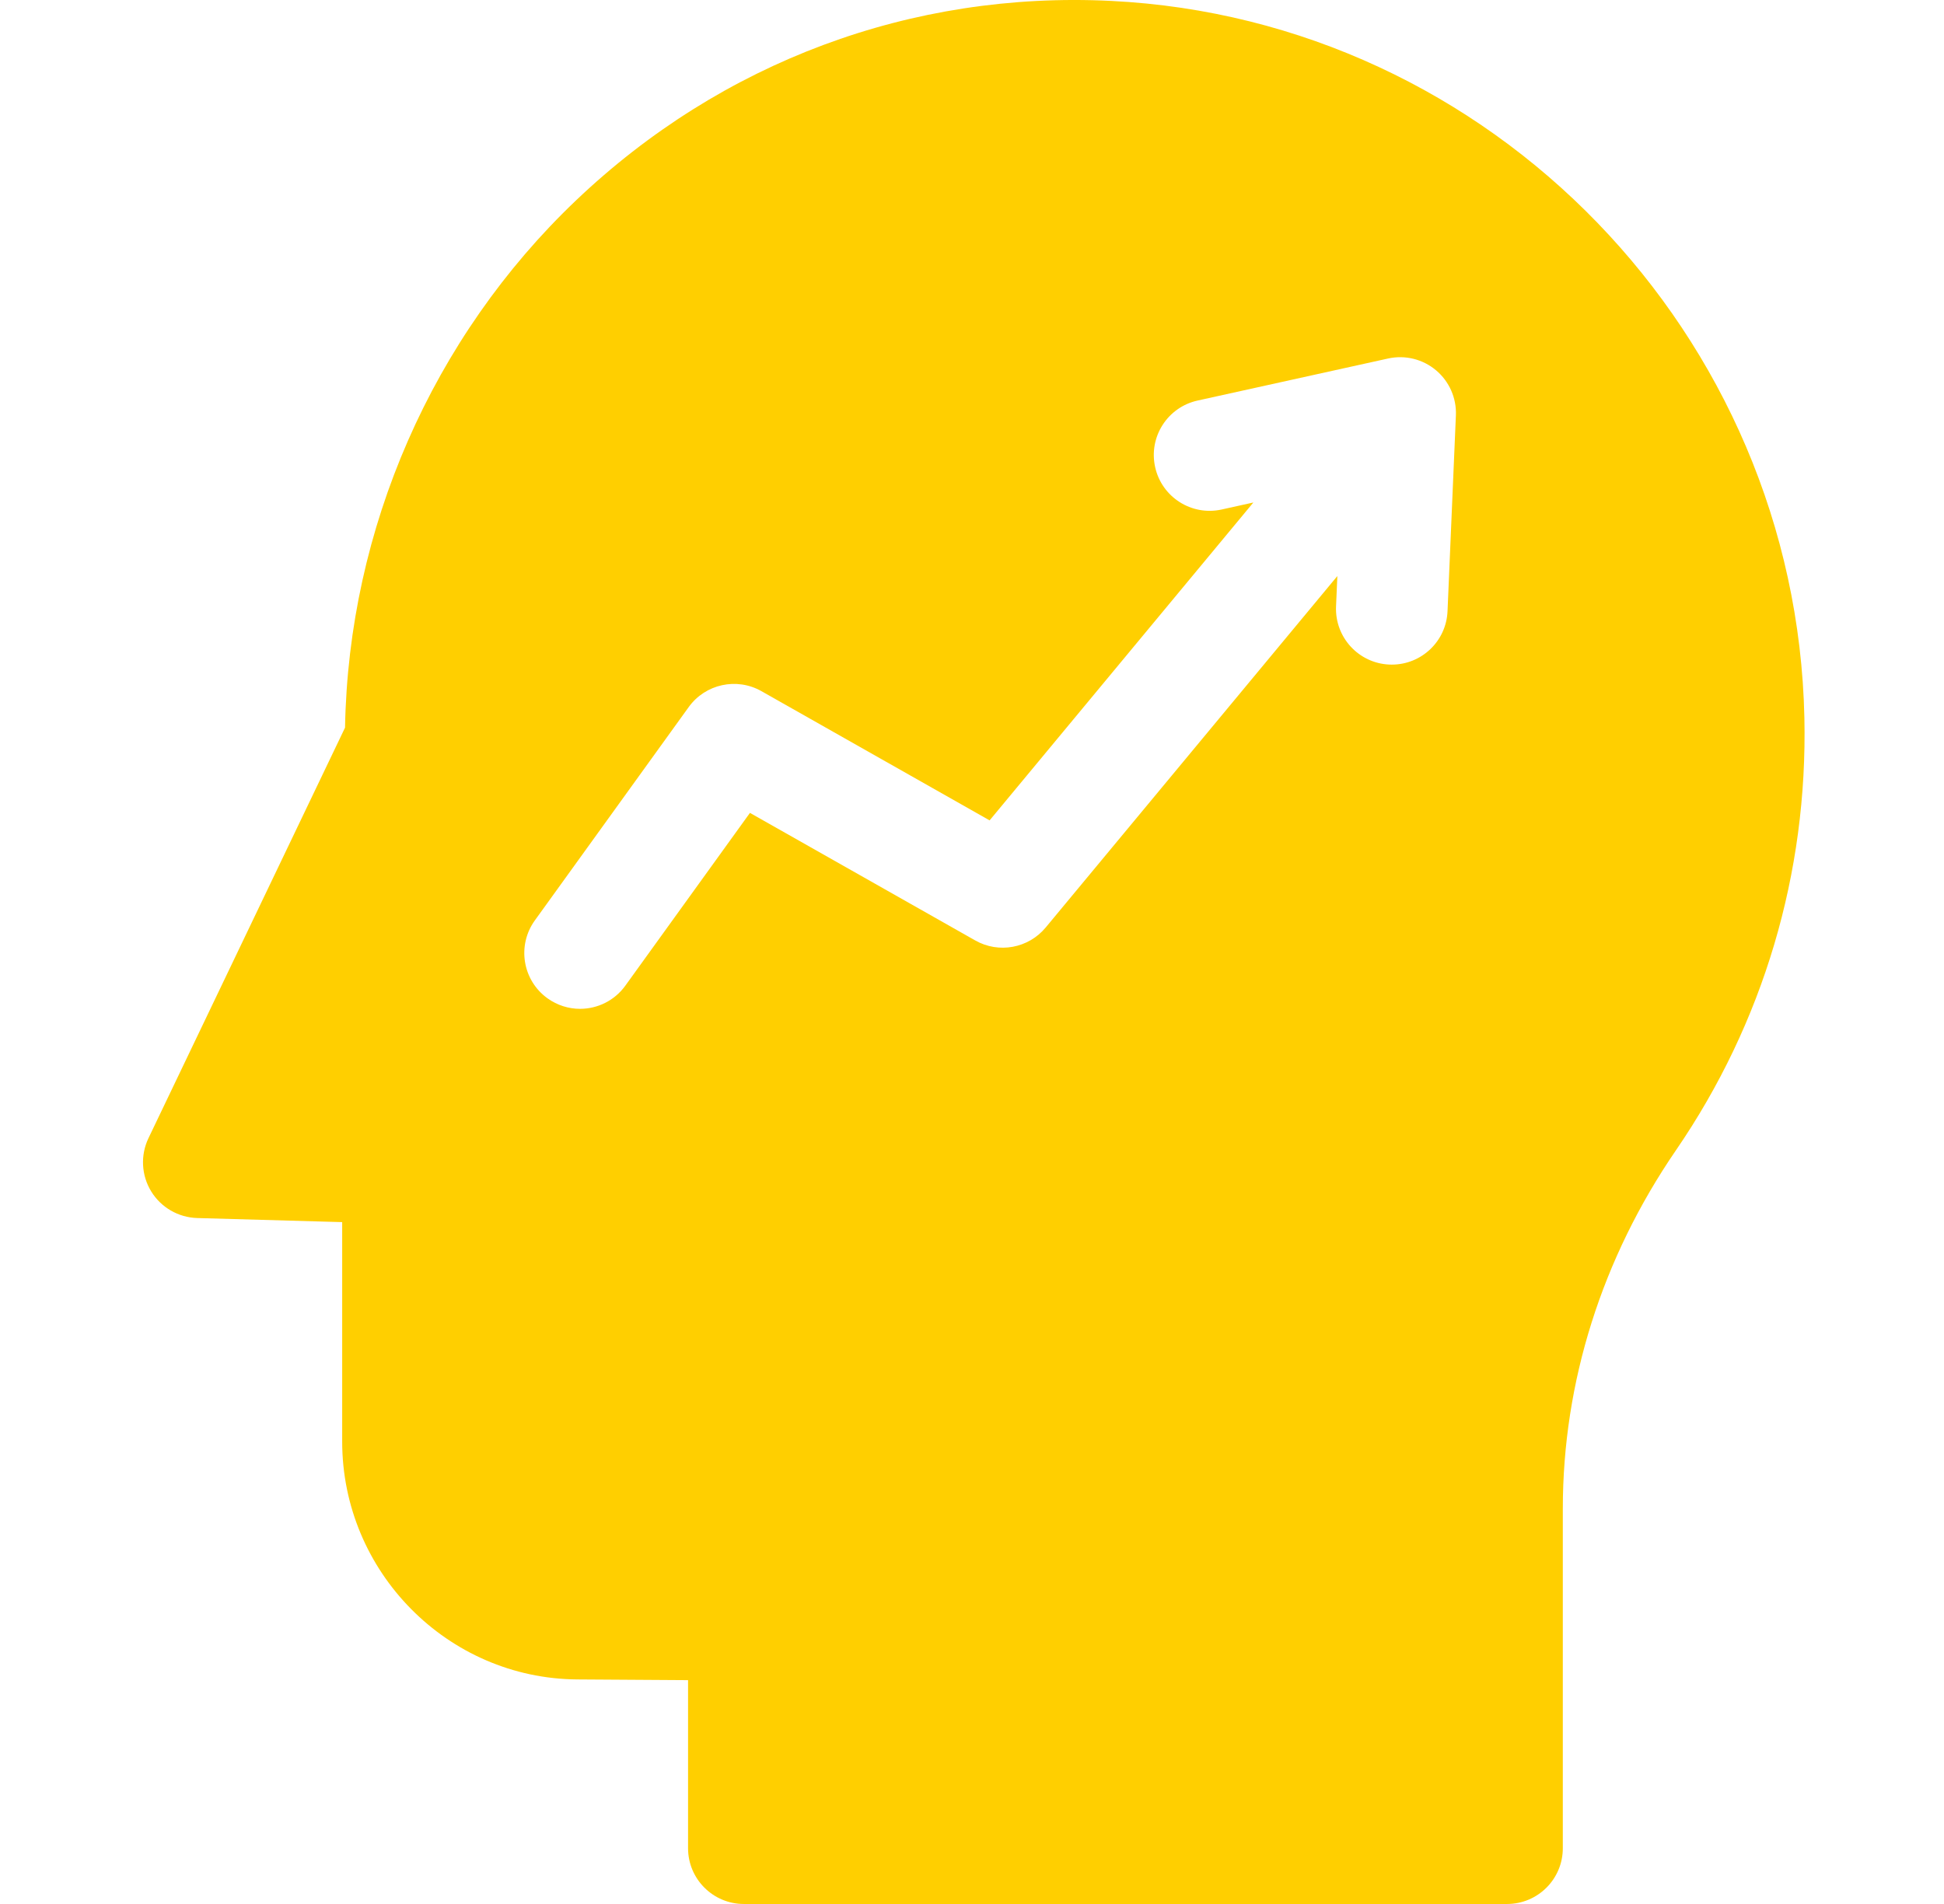 <svg width="49" height="48" viewBox="0 0 49 48" fill="none" xmlns="http://www.w3.org/2000/svg">
<g clip-path="url(#clip0_4_669)">
<path d="M45.481 18.095C45.272 8.434 37.596 0.496 28.004 0.023C22.977 -0.227 18.188 1.56 14.521 5.05C10.896 8.501 8.785 13.329 8.697 18.344L3.742 28.694C3.537 29.123 3.562 29.628 3.81 30.034C4.058 30.44 4.495 30.693 4.971 30.707L8.625 30.81V36.343C8.625 39.627 11.284 42.317 14.552 42.339L17.343 42.357V46.594C17.343 47.37 17.973 48 18.749 48H37.986C38.763 48 39.392 47.37 39.392 46.594V38.032C39.392 34.843 40.378 31.719 42.244 28.998C44.446 25.785 45.566 22.015 45.481 18.095ZM36.486 15.409C36.454 16.165 35.831 16.755 35.082 16.755C35.062 16.755 35.041 16.755 35.021 16.754C34.245 16.721 33.643 16.065 33.676 15.289L33.709 14.522L26.357 23.383C25.922 23.907 25.174 24.045 24.582 23.709L18.903 20.493L15.762 24.849C15.487 25.23 15.057 25.433 14.62 25.433C14.335 25.433 14.048 25.346 13.799 25.167C13.169 24.713 13.027 23.834 13.481 23.204L17.359 17.826C17.778 17.244 18.568 17.071 19.192 17.424L24.944 20.682L31.592 12.668L30.792 12.845C30.034 13.012 29.283 12.533 29.116 11.775C28.948 11.016 29.427 10.266 30.186 10.098L34.988 9.038C35.415 8.944 35.861 9.053 36.195 9.334C36.53 9.615 36.715 10.035 36.697 10.471L36.486 15.409Z" fill="#FFCF00"/>
</g>
<defs>
<clipPath id="clip0_4_669">
<rect width="48" height="48" fill="white" transform="translate(0.545)"/>
</clipPath>
</defs>
</svg>
